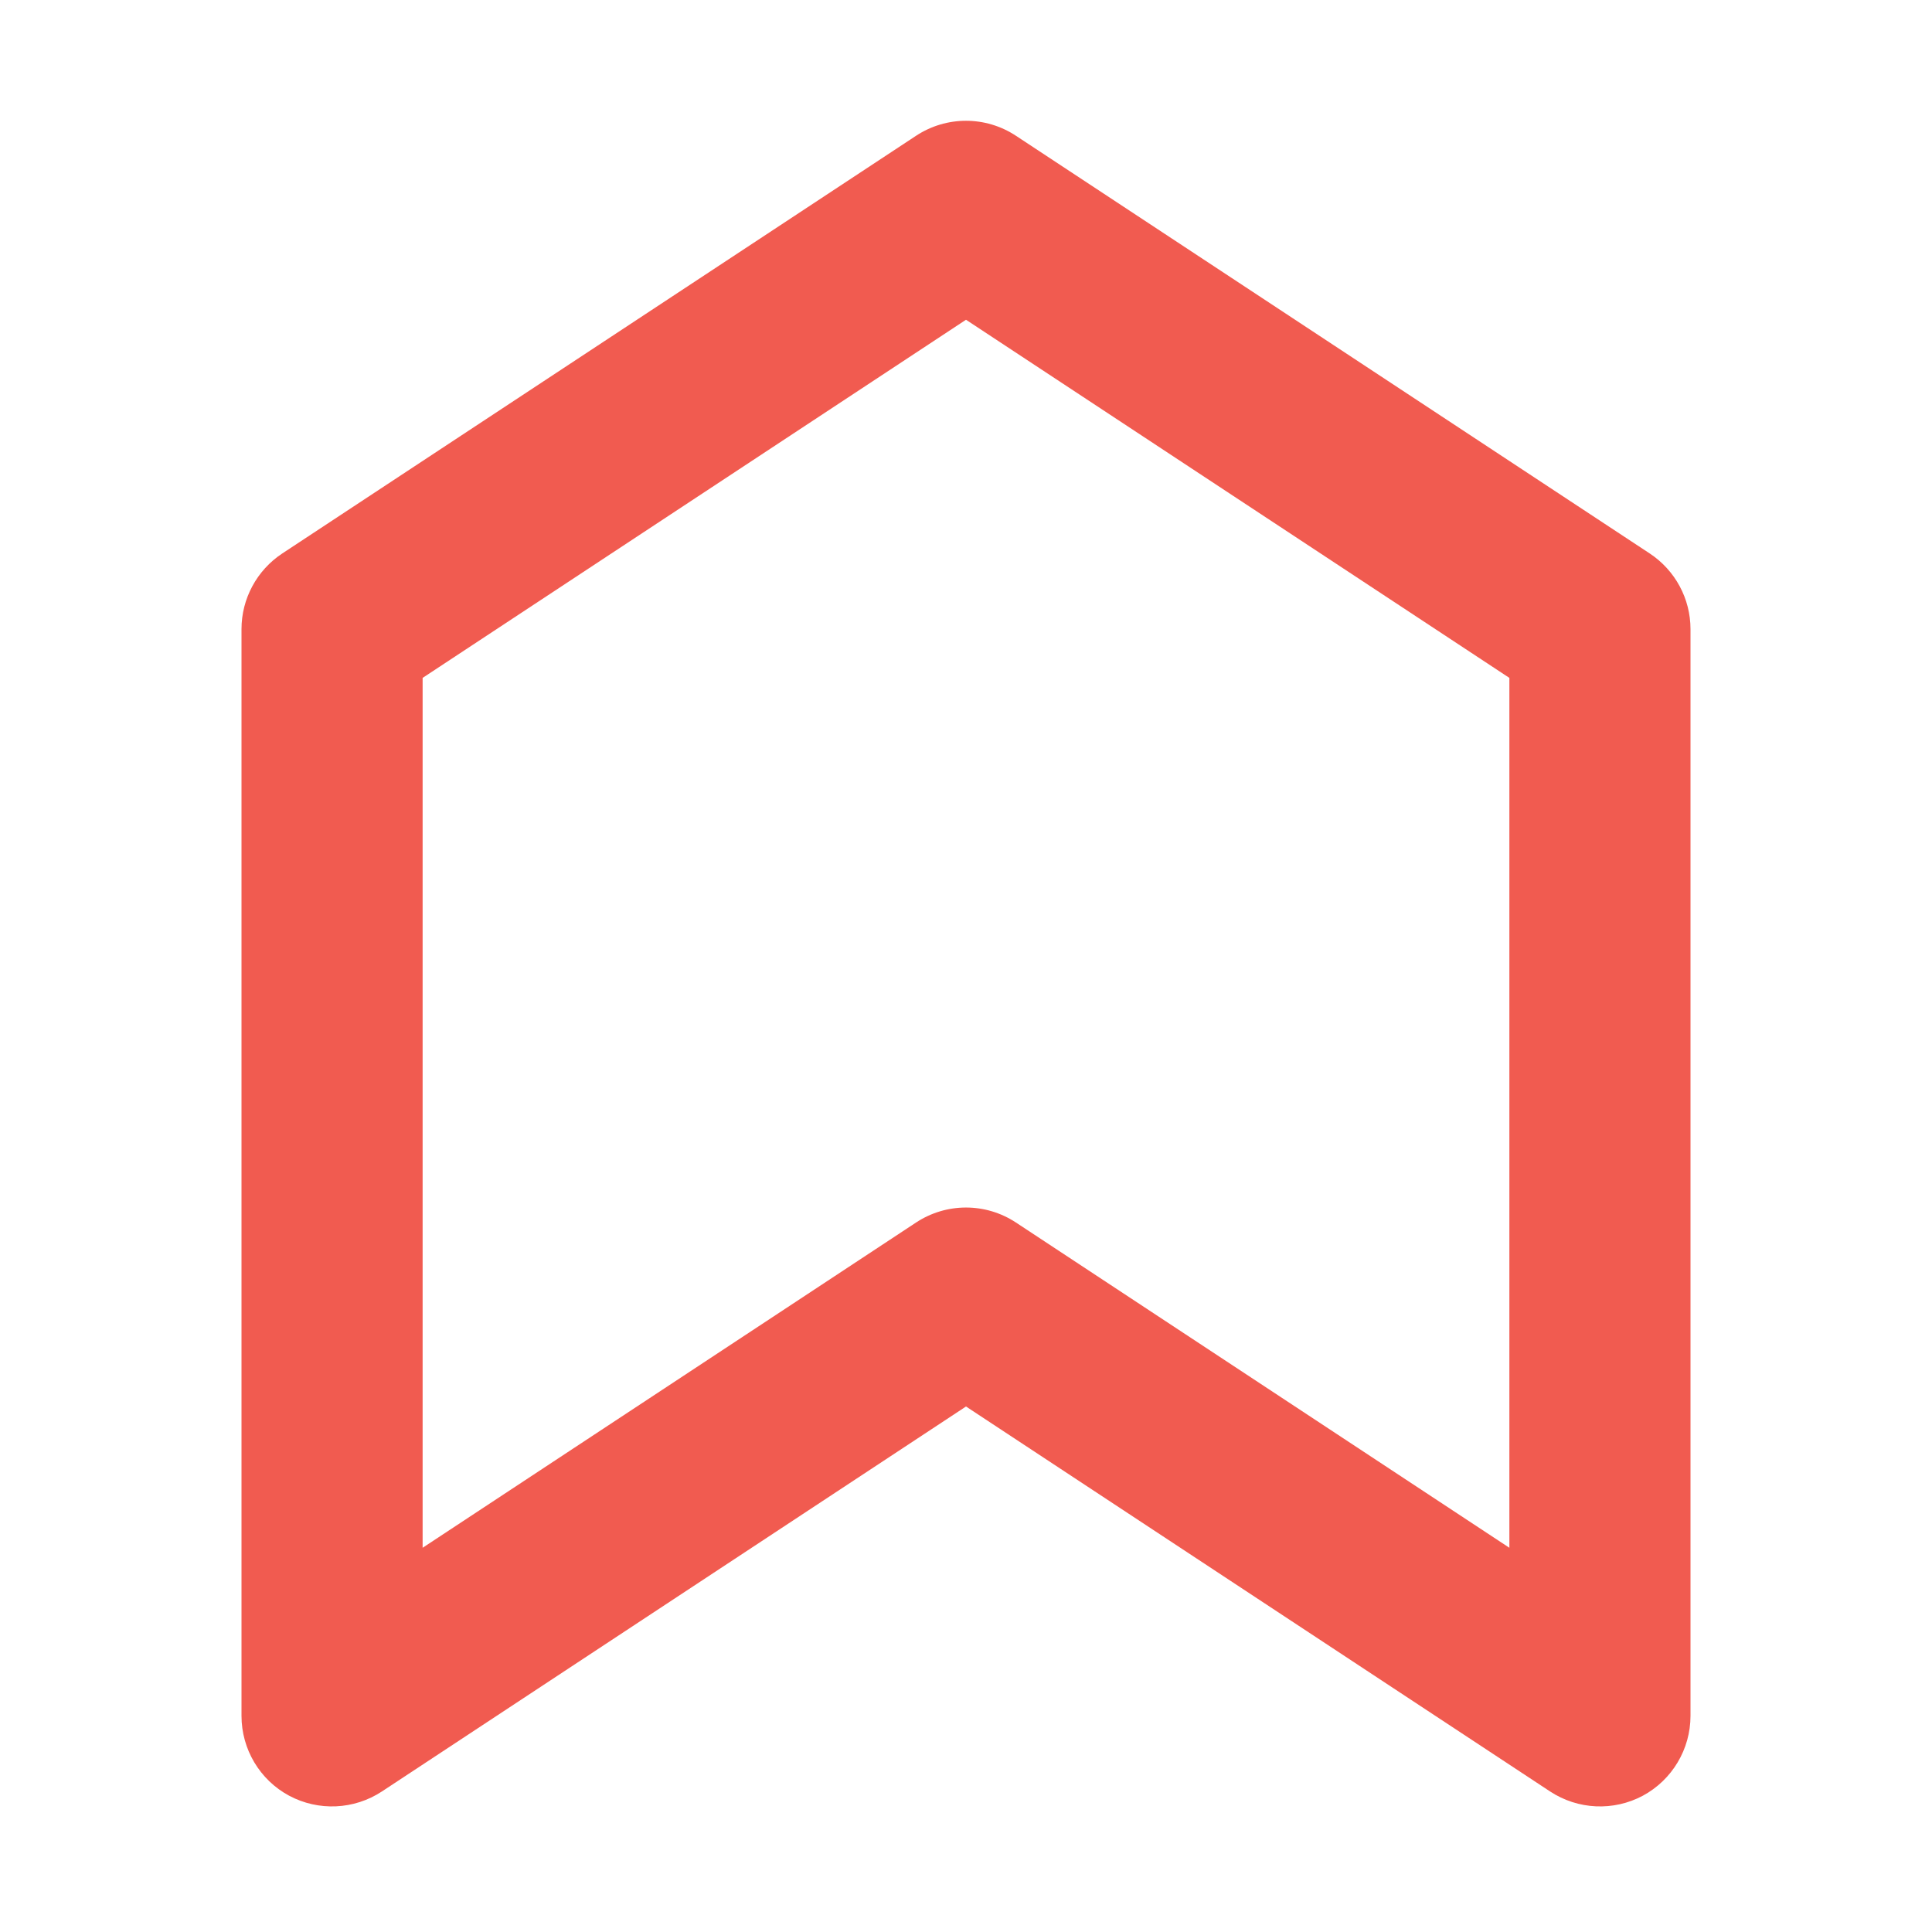<svg width="16" height="16" viewBox="0 0 16 16" fill="none" xmlns="http://www.w3.org/2000/svg">
    <path fill-rule="evenodd" clip-rule="evenodd"
          d="M2.394 14.871C2.637 15.001 2.932 14.988 3.163 14.836L8 11.648L12.837 14.836C13.068 14.988 13.363 15.001 13.606 14.871C13.848 14.74 14 14.486 14 14.21V5.21C14 4.958 13.873 4.723 13.663 4.584L8.413 1.124C8.162 0.959 7.838 0.959 7.587 1.124L2.337 4.584C2.127 4.723 2 4.958 2 5.21V14.21C2 14.486 2.151 14.74 2.394 14.871ZM3.5 12.818V5.614L8 2.648L12.5 5.614V12.818L8.413 10.124C8.162 9.959 7.838 9.959 7.587 10.124L3.5 12.818Z"
          fill="#F15B50"/>
</svg>
